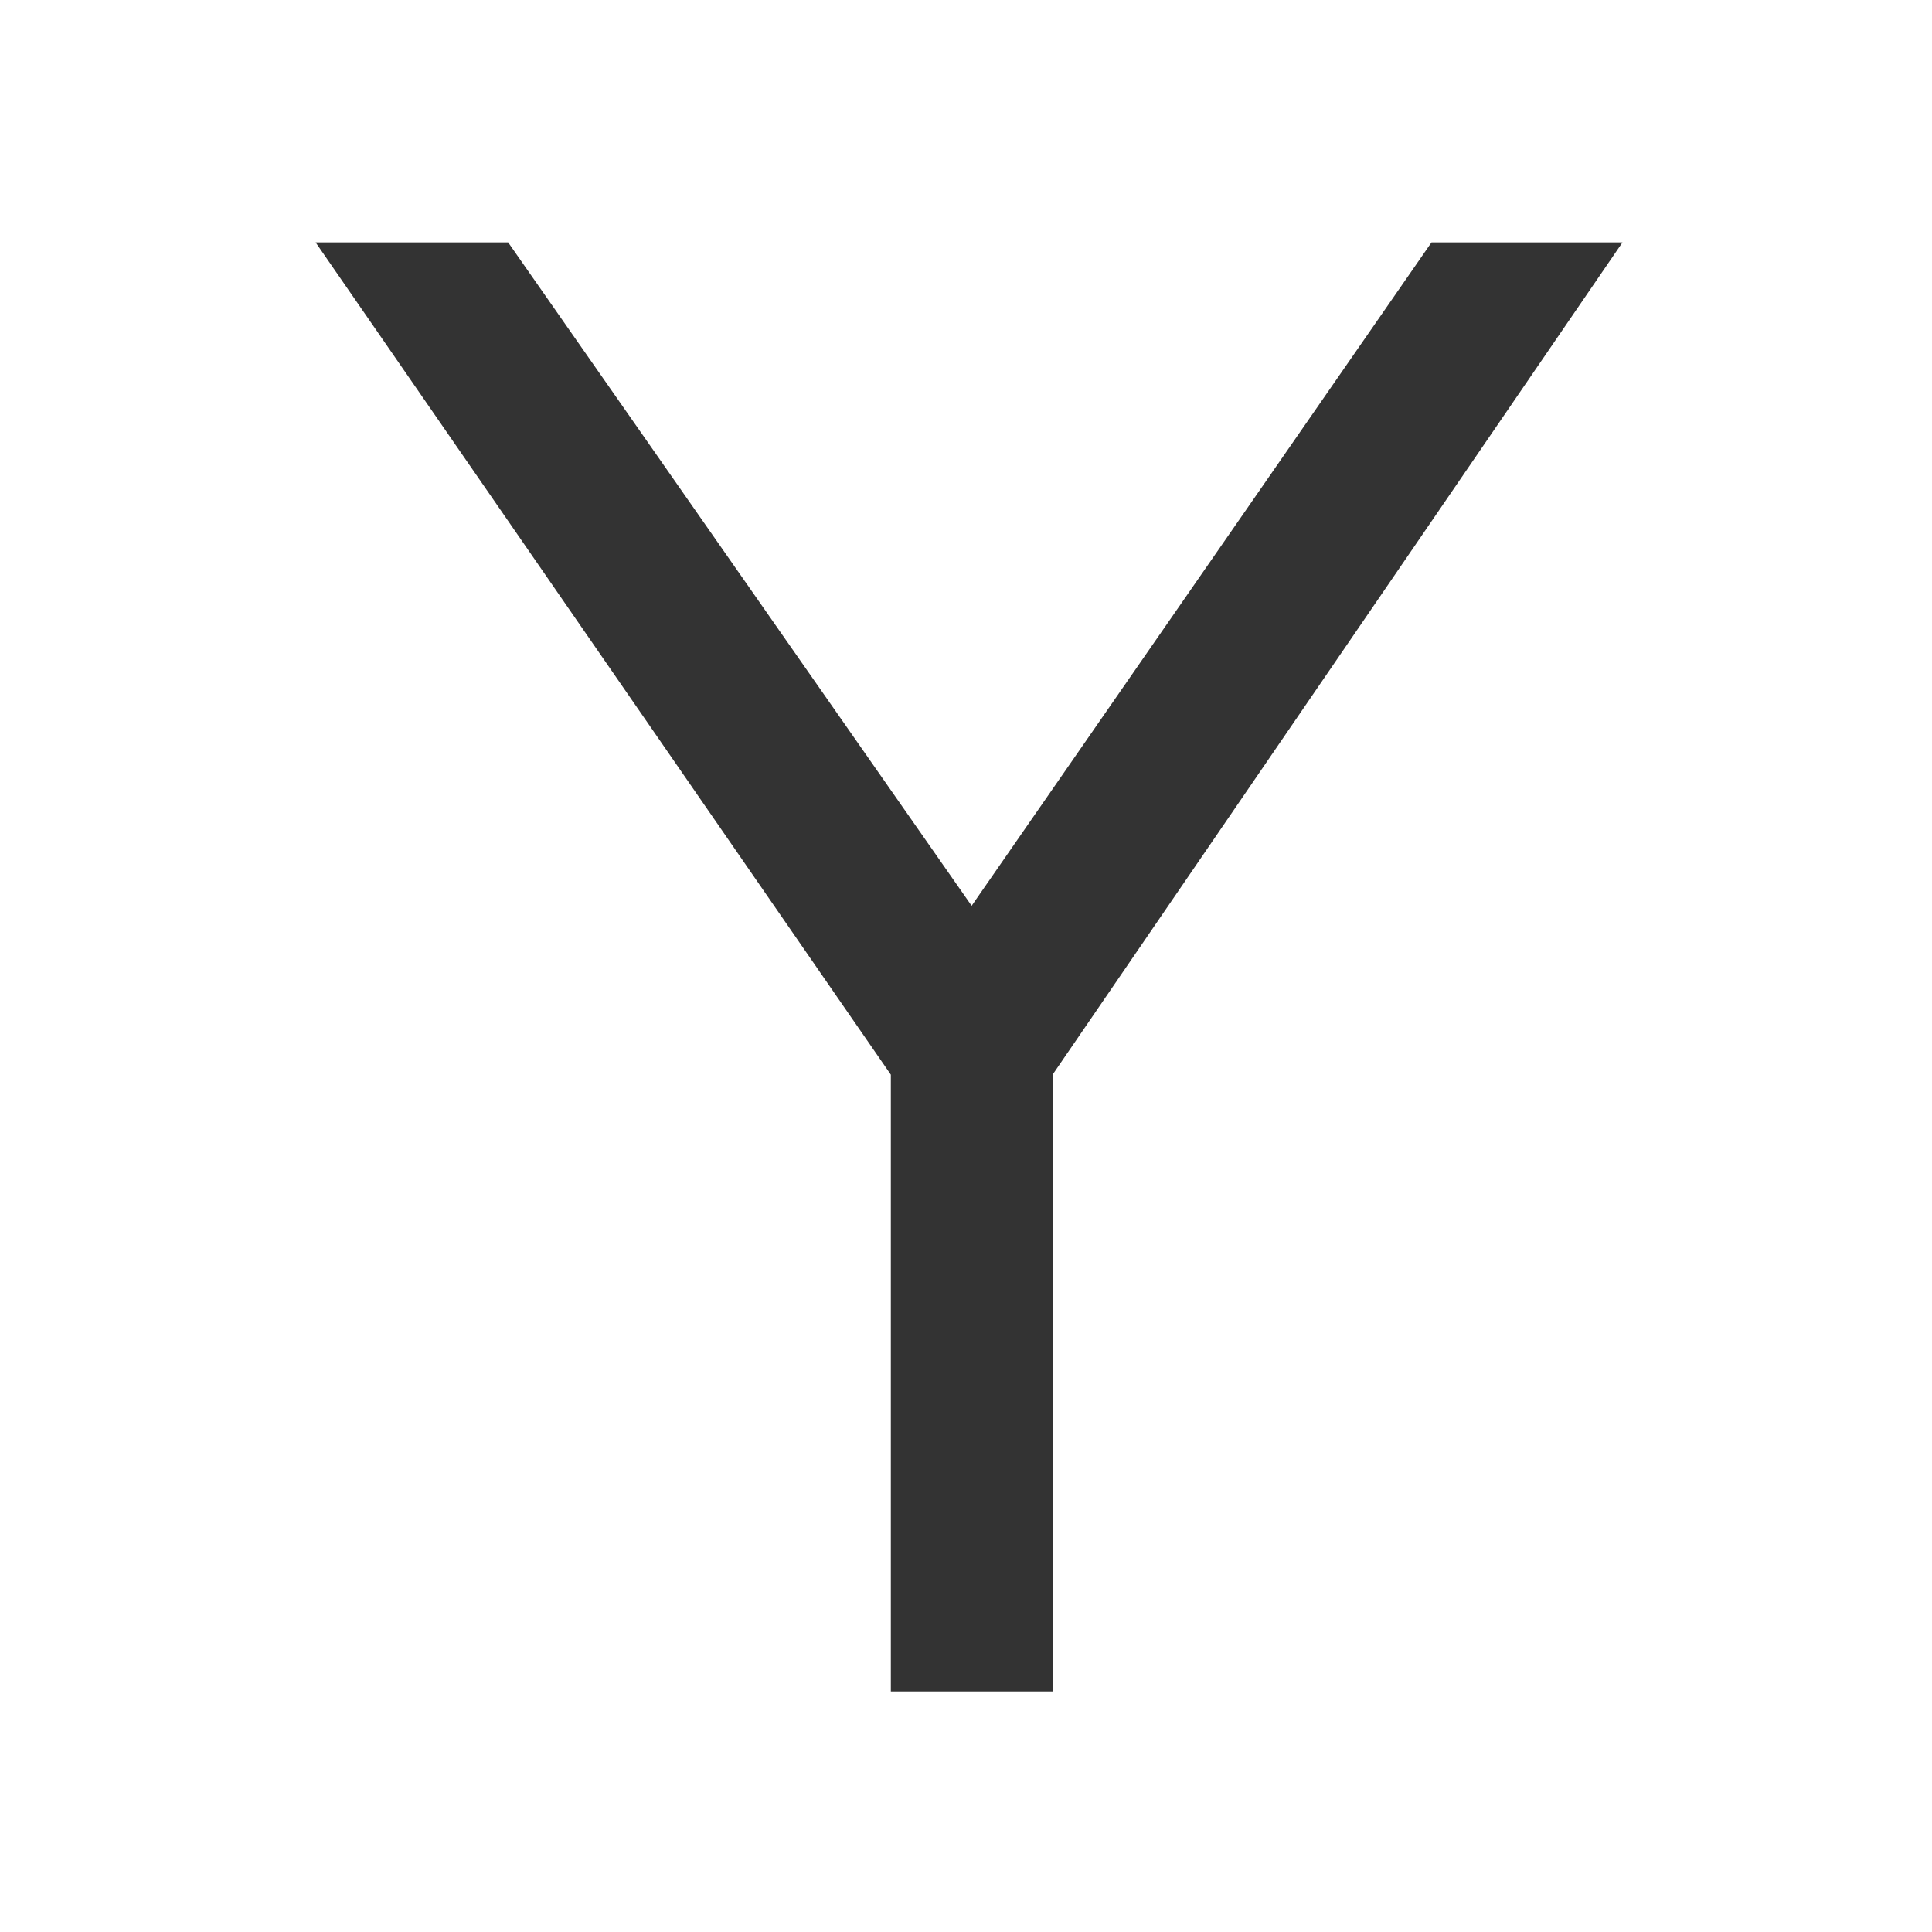 <?xml version="1.0" encoding="utf-8"?>
<!-- Generator: Adobe Illustrator 15.1.0, SVG Export Plug-In . SVG Version: 6.00 Build 0)  -->
<!DOCTYPE svg PUBLIC "-//W3C//DTD SVG 1.1//EN" "http://www.w3.org/Graphics/SVG/1.1/DTD/svg11.dtd">
<svg version="1.1" id="レイヤー_1" xmlns="http://www.w3.org/2000/svg" xmlns:xlink="http://www.w3.org/1999/xlink" x="0px"
	 y="0px" width="32px" height="32px" viewBox="0 0 32 32" enable-background="new 0 0 32 32" xml:space="preserve">
<rect fill="#FFFFFF" width="32" height="32"/>
<g>
	<polygon fill="none" stroke="#333333" stroke-miterlimit="10" points="25.925,4.515 16.935,17.644 16.935,27.516 15.255,27.516 
		15.255,17.644 6.181,4.515 8.156,4.515 16.095,15.878 23.972,4.515 	"/>
	<polygon fill="#333333" points="25.925,4.515 16.935,17.644 16.935,27.516 15.255,27.516 15.255,17.644 6.181,4.515 8.156,4.515 
		16.095,15.878 23.972,4.515 	"/>
</g>
</svg>
